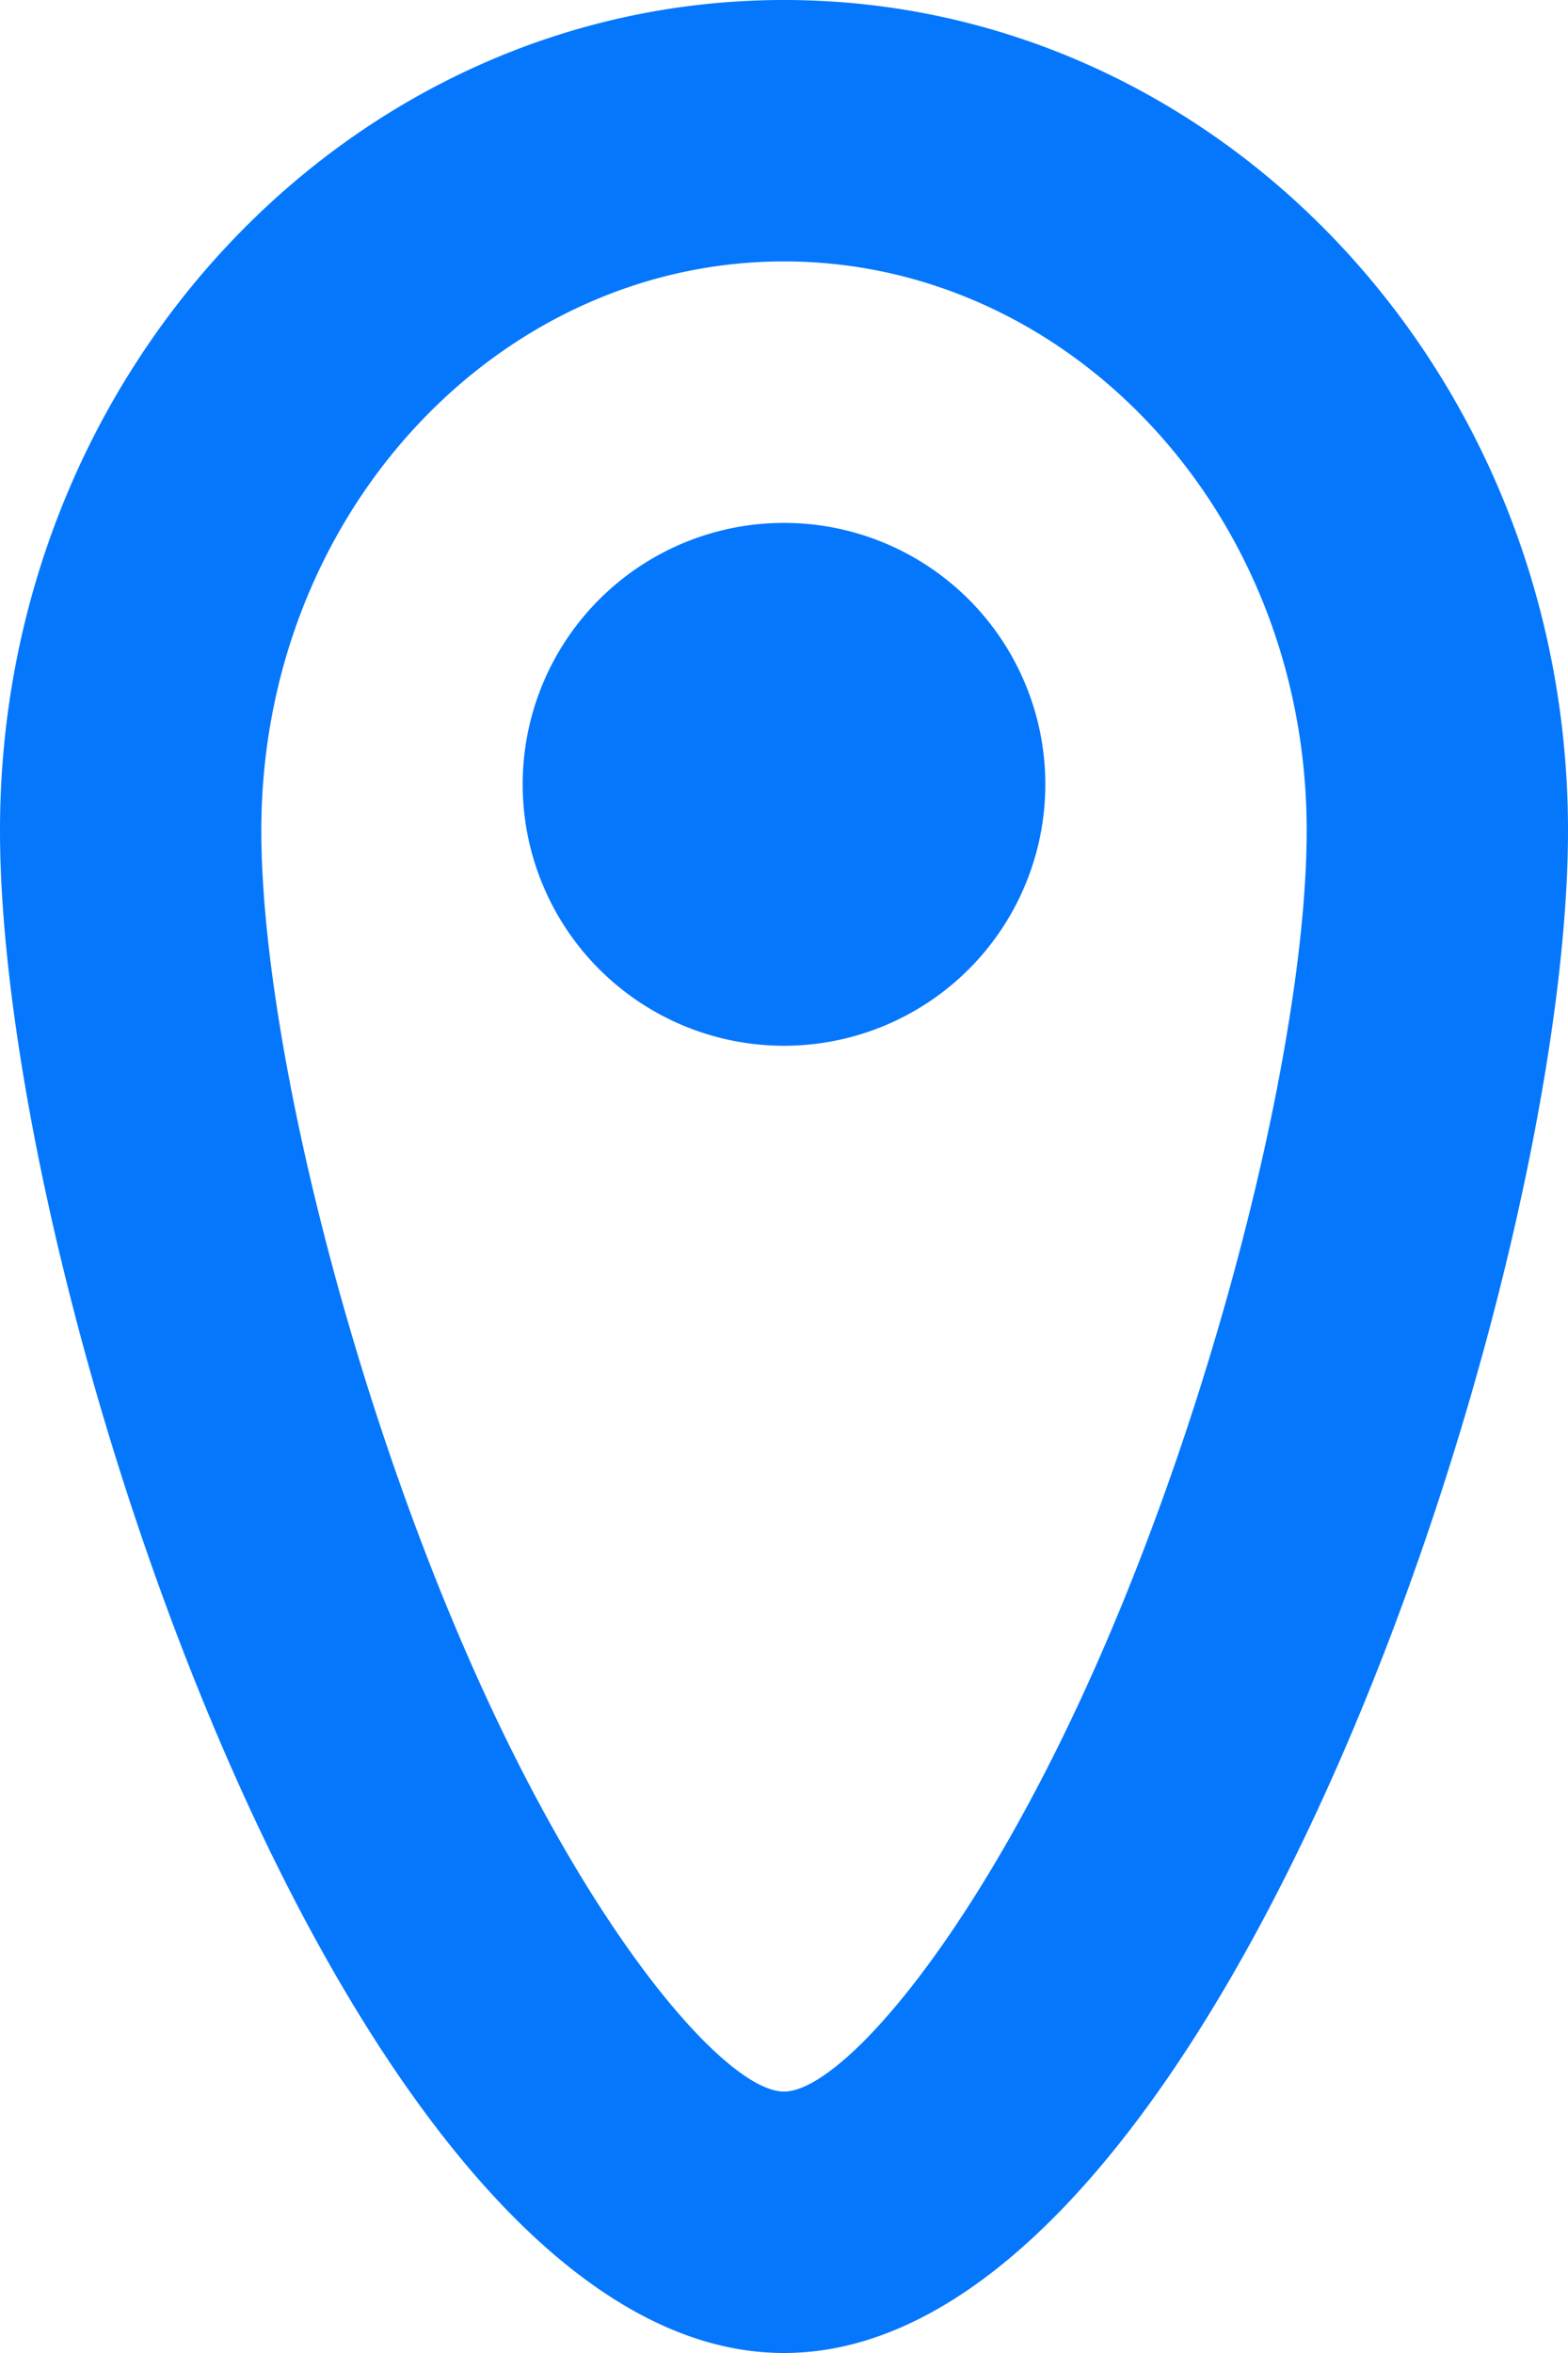 <svg xmlns="http://www.w3.org/2000/svg" width="50" height="75" viewBox="0 0 50 75">
  <g id="location" transform="translate(-48 -24)">
    <path id="Tracé_2219" data-name="Tracé 2219" d="M73,90.667c1.821,0,6.162-4.946,10.046-13.8,3.942-8.975,6.621-20.058,6.621-26.4C89.667,40.35,82.1,32.333,73,32.333S56.333,40.35,56.333,50.471c0,6.333,2.679,17.421,6.621,26.4C66.833,85.721,71.179,90.667,73,90.667ZM73,99C59.192,99,48,65.092,48,50.471S59.192,24,73,24,98,35.85,98,50.471,86.808,99,73,99Zm0-41.667A8.333,8.333,0,1,0,64.667,49,8.333,8.333,0,0,0,73,57.333Z" fill="#0477fd"/>
  </g>
</svg>
